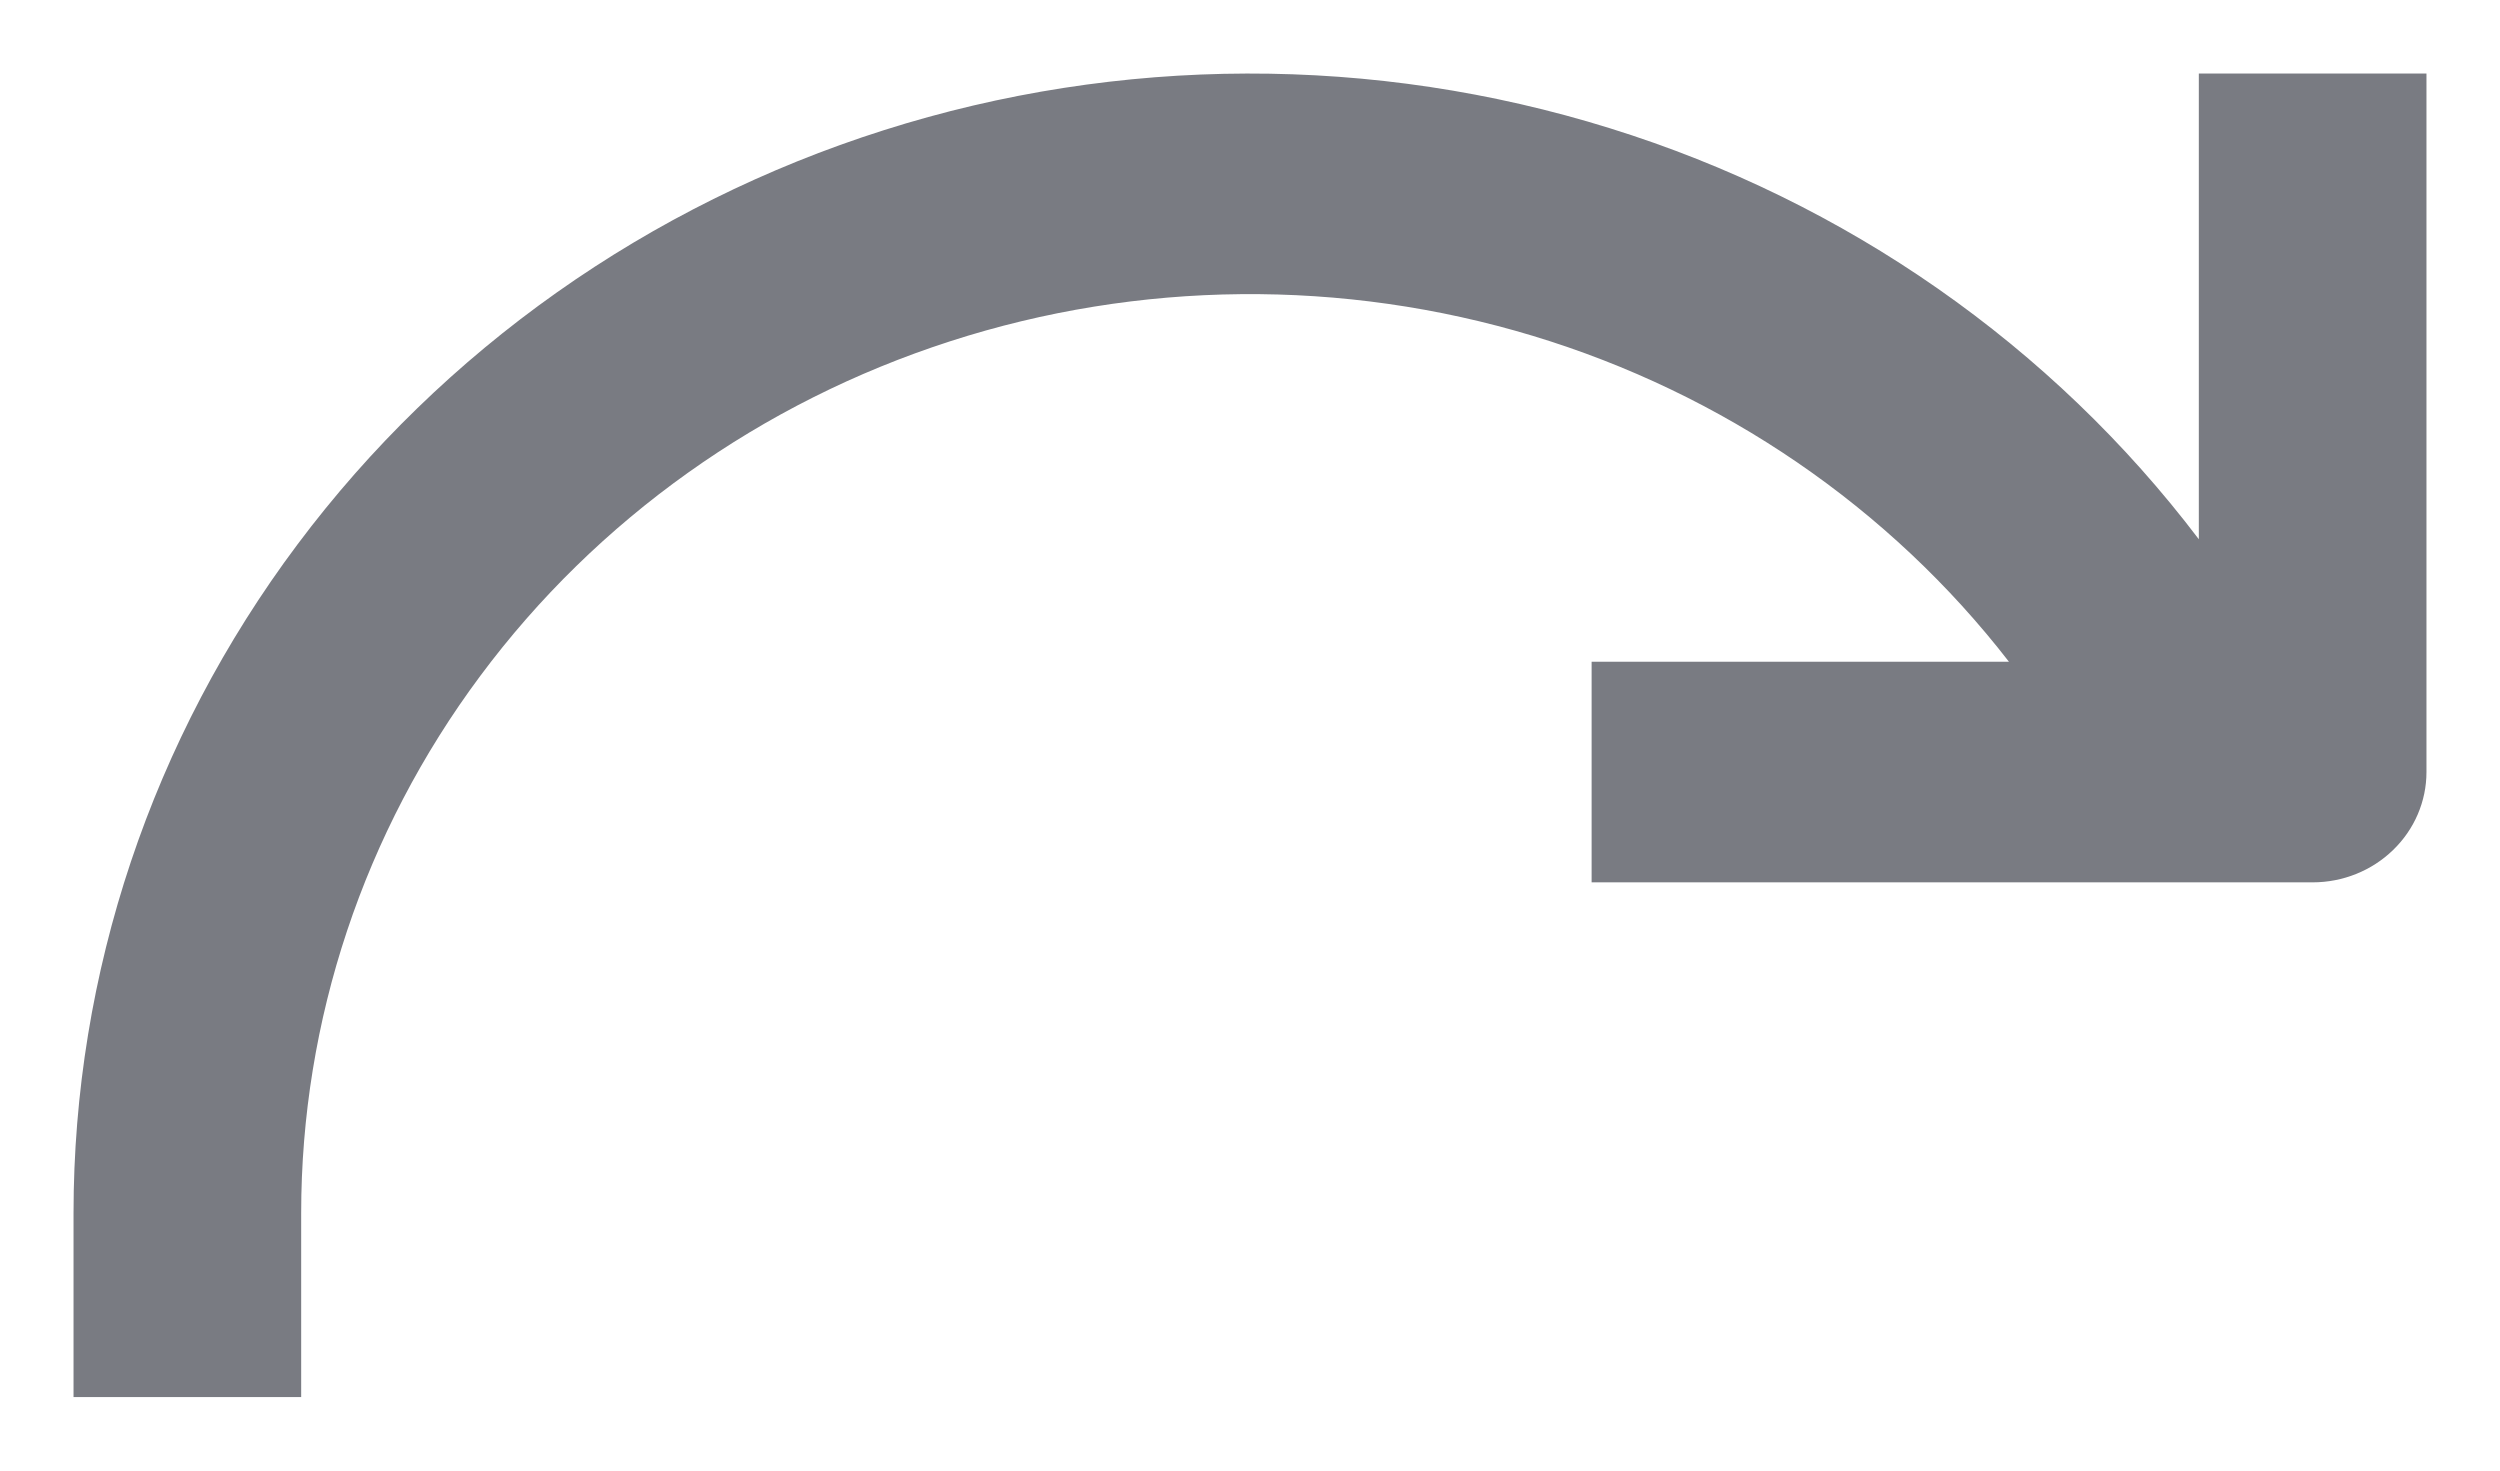 <svg width="17" height="10" viewBox="0 0 17 10" fill="none" xmlns="http://www.w3.org/2000/svg">
<path d="M2.048 8.25C2.048 6.938 2.474 5.66 3.266 4.596C4.058 3.531 5.175 2.736 6.46 2.321C7.744 1.906 9.131 1.893 10.424 2.284C11.716 2.675 12.849 3.451 13.661 4.5H10.823V6H15.726C15.931 6 16.128 5.921 16.273 5.78C16.418 5.64 16.5 5.449 16.5 5.25V0.5H14.952V3.667C13.954 2.35 12.553 1.371 10.947 0.872C9.342 0.372 7.614 0.376 6.011 0.885C4.409 1.393 3.013 2.379 2.023 3.702C1.033 5.024 0.5 6.616 0.5 8.25V9.5H2.048V8.25Z" fill="#797B82"/>
</svg>
